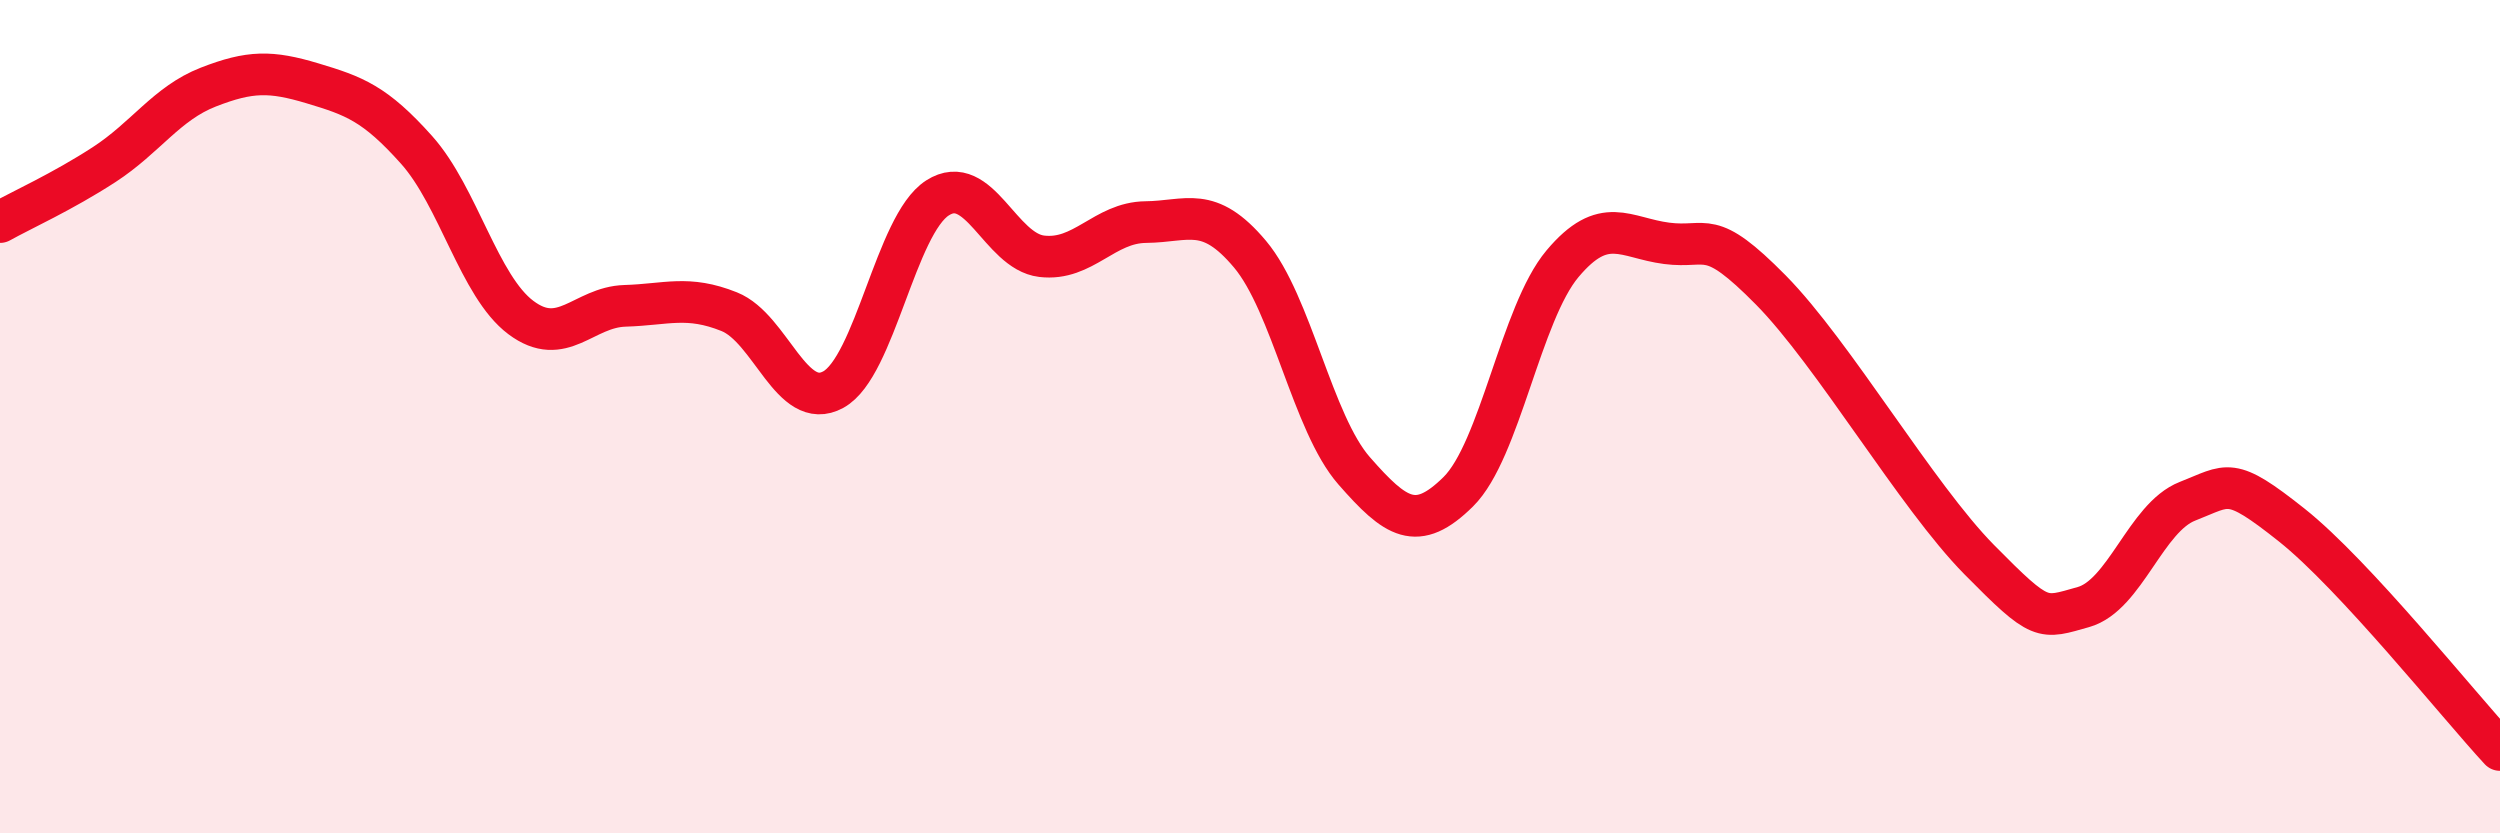
    <svg width="60" height="20" viewBox="0 0 60 20" xmlns="http://www.w3.org/2000/svg">
      <path
        d="M 0,5.33 C 0.5,5.05 1.5,4.6 2.5,3.95 C 3.5,3.3 4,2.48 5,2.09 C 6,1.7 6.5,1.7 7.5,2 C 8.5,2.3 9,2.48 10,3.6 C 11,4.72 11.5,6.87 12.5,7.62 C 13.5,8.37 14,7.37 15,7.34 C 16,7.31 16.5,7.08 17.5,7.48 C 18.5,7.88 19,9.9 20,9.35 C 21,8.8 21.5,5.39 22.5,4.75 C 23.5,4.11 24,6.03 25,6.15 C 26,6.27 26.5,5.34 27.5,5.33 C 28.5,5.32 29,4.91 30,6.1 C 31,7.29 31.5,10.16 32.5,11.3 C 33.5,12.44 34,12.79 35,11.8 C 36,10.81 36.5,7.52 37.5,6.33 C 38.5,5.14 39,5.71 40,5.84 C 41,5.97 41,5.44 42.5,6.96 C 44,8.48 46,11.91 47.5,13.43 C 49,14.95 49,14.85 50,14.57 C 51,14.29 51.5,12.42 52.5,12.03 C 53.5,11.64 53.5,11.41 55,12.6 C 56.5,13.79 59,16.92 60,18L60 20L0 20Z"
        fill="#EB0A25"
        opacity="0.1"
        stroke-linecap="round"
        stroke-linejoin="round"
      />
      <path
        d="M 0,5.33 C 0.5,5.05 1.5,4.6 2.5,3.95 C 3.5,3.3 4,2.48 5,2.09 C 6,1.7 6.5,1.7 7.5,2 C 8.5,2.3 9,2.48 10,3.6 C 11,4.72 11.5,6.87 12.5,7.62 C 13.5,8.37 14,7.37 15,7.34 C 16,7.31 16.5,7.08 17.5,7.48 C 18.5,7.88 19,9.9 20,9.35 C 21,8.8 21.5,5.39 22.5,4.75 C 23.5,4.11 24,6.03 25,6.15 C 26,6.27 26.5,5.34 27.5,5.33 C 28.5,5.32 29,4.91 30,6.1 C 31,7.29 31.5,10.16 32.5,11.3 C 33.5,12.44 34,12.79 35,11.8 C 36,10.81 36.5,7.52 37.5,6.33 C 38.5,5.14 39,5.71 40,5.84 C 41,5.97 41,5.44 42.5,6.96 C 44,8.48 46,11.91 47.5,13.43 C 49,14.95 49,14.85 50,14.57 C 51,14.29 51.5,12.42 52.5,12.03 C 53.5,11.64 53.5,11.41 55,12.6 C 56.5,13.79 59,16.92 60,18"
        stroke="#EB0A25"
        stroke-width="1"
        fill="none"
        stroke-linecap="round"
        stroke-linejoin="round"
      />
    </svg>
  
